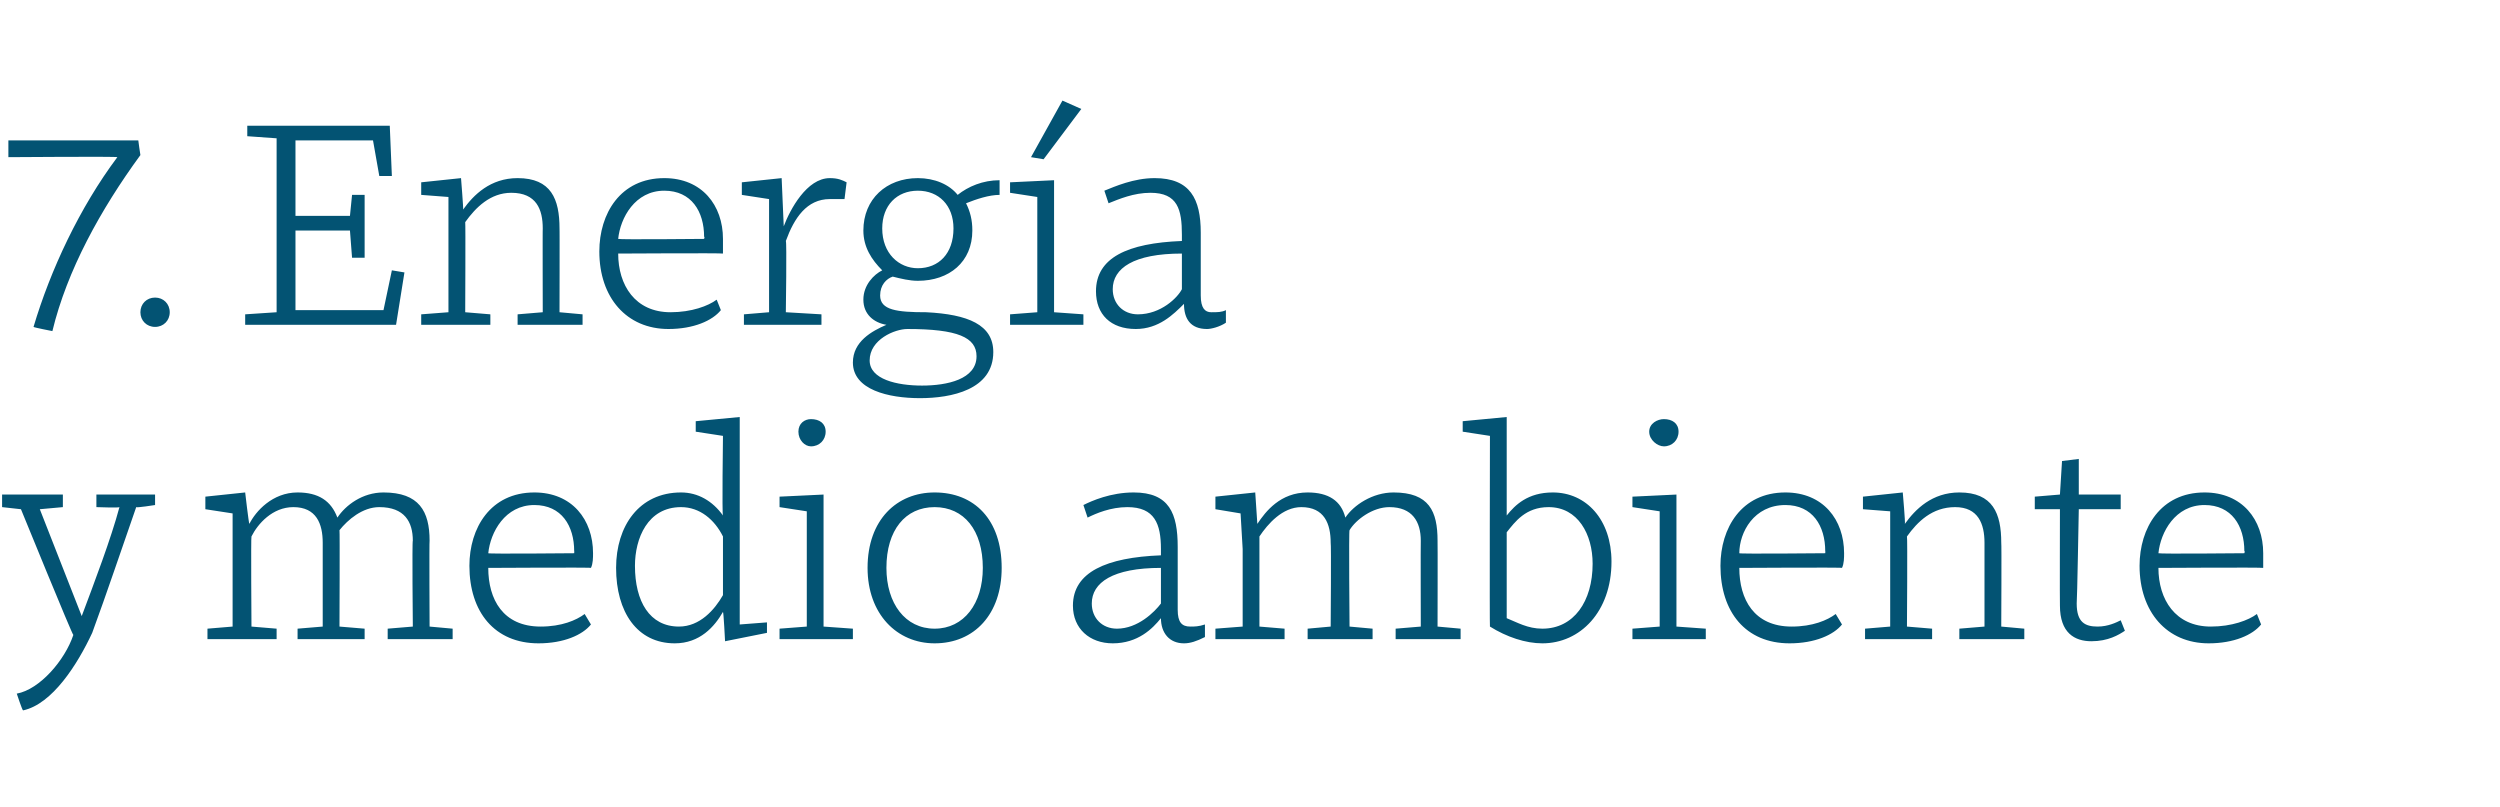 <?xml version="1.0" standalone="no"?><!DOCTYPE svg PUBLIC "-//W3C//DTD SVG 1.1//EN" "http://www.w3.org/Graphics/SVG/1.1/DTD/svg11.dtd"><svg xmlns="http://www.w3.org/2000/svg" version="1.1" width="119.3px" height="38.5px" viewBox="0 -5 119.3 38.5" style="top:-5px">  <desc>7. Energ a y medio ambiente</desc>  <defs/>  <g id="Polygon54012">    <path d="M 3 19.2 L 1.9 19.3 L 3.9 24.4 C 3.9 24.4 3.93 24.39 3.9 24.4 C 4.5 22.8 5.3 20.7 5.7 19.2 C 5.7 19.24 4.6 19.2 4.6 19.2 L 4.6 18.6 L 7.4 18.6 L 7.4 19.1 C 7.4 19.1 6.52 19.24 6.5 19.2 C 5.8 21.2 5.1 23.3 4.4 25.2 C 3.7 26.7 2.5 28.6 1.1 28.9 C 1.06 28.89 0.8 28.1 0.8 28.1 C 0.8 28.1 0.77 28.1 0.8 28.1 C 1.9 27.9 3.1 26.5 3.5 25.3 C 3.46 25.33 1 19.3 1 19.3 L 0.1 19.2 L 0.1 18.6 L 3 18.6 L 3 19.2 Z M 9.8 18.7 L 11.7 18.5 C 11.7 18.5 11.87 19.98 11.9 20 C 12.2 19.4 13 18.5 14.2 18.5 C 15.2 18.5 15.8 18.9 16.1 19.7 C 16.5 19.1 17.3 18.5 18.3 18.5 C 20 18.5 20.5 19.4 20.5 20.8 C 20.48 20.82 20.5 24.9 20.5 24.9 L 21.6 25 L 21.6 25.5 L 18.5 25.5 L 18.5 25 L 19.7 24.9 C 19.7 24.9 19.66 20.82 19.7 20.8 C 19.7 19.9 19.3 19.2 18.1 19.2 C 17.3 19.2 16.6 19.8 16.2 20.3 C 16.22 20.29 16.2 24.9 16.2 24.9 L 17.4 25 L 17.4 25.5 L 14.2 25.5 L 14.2 25 L 15.4 24.9 C 15.4 24.9 15.4 20.92 15.4 20.9 C 15.4 20 15.1 19.2 14 19.2 C 13 19.2 12.3 20 12 20.6 C 11.97 20.61 12 24.9 12 24.9 L 13.2 25 L 13.2 25.5 L 9.9 25.5 L 9.9 25 L 11.1 24.9 L 11.1 21.2 L 11.1 19.5 L 9.8 19.3 L 9.8 18.7 Z M 28.3 21.4 C 28.3 21.6 28.3 21.9 28.2 22.1 C 28.24 22.07 23.3 22.1 23.3 22.1 C 23.3 22.1 23.28 22.11 23.3 22.1 C 23.3 23.6 24 24.9 25.8 24.9 C 26.8 24.9 27.5 24.6 27.9 24.3 C 27.9 24.3 28.2 24.8 28.2 24.8 C 27.8 25.3 26.9 25.7 25.7 25.7 C 23.6 25.7 22.4 24.2 22.4 22 C 22.4 20.2 23.4 18.5 25.5 18.5 C 27.3 18.5 28.3 19.8 28.3 21.4 Z M 23.3 21.4 C 23.29 21.44 27.4 21.4 27.4 21.4 C 27.4 21.4 27.41 21.29 27.4 21.3 C 27.4 20.1 26.8 19.1 25.5 19.1 C 24.1 19.1 23.4 20.4 23.3 21.4 Z M 34.5 19.6 C 34.45 19.62 34.5 15.8 34.5 15.8 L 33.2 15.6 L 33.2 15.1 L 35.3 14.9 L 35.3 24.8 L 36.6 24.7 L 36.6 25.2 L 34.6 25.6 L 34.6 25.6 C 34.6 25.6 34.53 24.2 34.5 24.2 C 34.1 24.9 33.4 25.7 32.2 25.7 C 30.4 25.7 29.4 24.2 29.4 22.1 C 29.4 20.1 30.5 18.5 32.5 18.5 C 33.3 18.5 34 18.9 34.5 19.6 Z M 30.3 22 C 30.3 23.7 31 24.9 32.4 24.9 C 33.4 24.9 34.1 24.1 34.5 23.4 C 34.5 23.4 34.5 20.6 34.5 20.6 C 34.1 19.8 33.4 19.2 32.5 19.2 C 30.9 19.2 30.3 20.7 30.3 22 Z M 39.3 24.9 L 40.7 25 L 40.7 25.5 L 37.2 25.5 L 37.2 25 L 38.5 24.9 L 38.5 19.4 L 37.2 19.2 L 37.2 18.7 L 39.3 18.6 L 39.3 24.9 Z M 38.7 15 C 39.1 15 39.4 15.2 39.4 15.6 C 39.4 16 39.1 16.3 38.7 16.3 C 38.4 16.3 38.1 16 38.1 15.6 C 38.1 15.2 38.4 15 38.7 15 Z M 47.8 22.1 C 47.8 24.3 46.5 25.7 44.6 25.7 C 42.8 25.7 41.4 24.3 41.4 22.1 C 41.4 19.8 42.8 18.5 44.6 18.5 C 46.5 18.5 47.8 19.8 47.8 22.1 Z M 42.3 22.1 C 42.3 23.8 43.2 25 44.6 25 C 46 25 46.9 23.8 46.9 22.1 C 46.9 20.3 46 19.2 44.6 19.2 C 43.2 19.2 42.3 20.3 42.3 22.1 Z M 56.2 21.1 C 56.2 21.1 56.2 24.1 56.2 24.1 C 56.2 24.7 56.4 24.9 56.8 24.9 C 57 24.9 57.2 24.9 57.5 24.8 C 57.5 24.8 57.5 25.4 57.5 25.4 C 57.1 25.6 56.8 25.7 56.5 25.7 C 55.8 25.7 55.4 25.2 55.4 24.5 C 55 25 54.3 25.7 53.1 25.7 C 52 25.7 51.2 25 51.2 23.9 C 51.2 22.3 52.8 21.6 55.4 21.5 C 55.4 21.5 55.4 21.2 55.4 21.2 C 55.4 20 55.1 19.2 53.8 19.2 C 53 19.2 52.3 19.5 51.9 19.7 C 51.9 19.7 51.7 19.1 51.7 19.1 C 52.1 18.9 53 18.5 54.1 18.5 C 55.8 18.5 56.2 19.5 56.2 21.1 Z M 55.4 22.1 C 53.1 22.1 52.1 22.8 52.1 23.8 C 52.1 24.5 52.6 25 53.3 25 C 54.3 25 55.1 24.2 55.4 23.8 C 55.4 23.8 55.4 22.1 55.4 22.1 Z M 58 18.7 L 59.9 18.5 C 59.9 18.5 60 19.98 60 20 C 60.4 19.4 61.1 18.5 62.4 18.5 C 63.4 18.5 64 18.9 64.2 19.7 C 64.6 19.1 65.5 18.5 66.5 18.5 C 68.2 18.5 68.6 19.4 68.6 20.8 C 68.61 20.82 68.6 24.9 68.6 24.9 L 69.7 25 L 69.7 25.5 L 66.6 25.5 L 66.6 25 L 67.8 24.9 C 67.8 24.9 67.79 20.82 67.8 20.8 C 67.8 19.9 67.4 19.2 66.3 19.2 C 65.5 19.2 64.7 19.8 64.4 20.3 C 64.36 20.29 64.4 24.9 64.4 24.9 L 65.5 25 L 65.5 25.5 L 62.4 25.5 L 62.4 25 L 63.5 24.9 C 63.5 24.9 63.53 20.92 63.5 20.9 C 63.5 20 63.2 19.2 62.1 19.2 C 61.2 19.2 60.5 20 60.1 20.6 C 60.1 20.61 60.1 24.9 60.1 24.9 L 61.3 25 L 61.3 25.5 L 58 25.5 L 58 25 L 59.3 24.9 L 59.3 21.2 L 59.2 19.5 L 58 19.3 L 58 18.7 Z M 76.9 21.8 C 76.9 24.2 75.4 25.7 73.6 25.7 C 72.8 25.7 71.9 25.4 71.1 24.9 C 71.08 24.93 71.1 15.8 71.1 15.8 L 69.8 15.6 L 69.8 15.1 L 71.9 14.9 C 71.9 14.9 71.9 19.59 71.9 19.6 C 72.3 19.1 72.9 18.5 74.1 18.5 C 75.7 18.5 76.9 19.8 76.9 21.8 Z M 71.9 20.4 C 71.9 20.4 71.9 24.5 71.9 24.5 C 72.4 24.7 72.9 25 73.6 25 C 75.1 25 76 23.7 76 21.9 C 76 20.5 75.3 19.2 73.9 19.2 C 72.8 19.2 72.3 19.9 71.9 20.4 Z M 80 24.9 L 81.4 25 L 81.4 25.5 L 77.9 25.5 L 77.9 25 L 79.2 24.9 L 79.2 19.4 L 77.9 19.2 L 77.9 18.7 L 80 18.6 L 80 24.9 Z M 79.4 15 C 79.8 15 80.1 15.2 80.1 15.6 C 80.1 16 79.8 16.3 79.4 16.3 C 79.1 16.3 78.7 16 78.7 15.6 C 78.7 15.2 79.1 15 79.4 15 Z M 88 21.4 C 88 21.6 88 21.9 87.9 22.1 C 87.93 22.07 83 22.1 83 22.1 C 83 22.1 82.98 22.11 83 22.1 C 83 23.6 83.7 24.9 85.5 24.9 C 86.5 24.9 87.2 24.6 87.6 24.3 C 87.6 24.3 87.9 24.8 87.9 24.8 C 87.5 25.3 86.6 25.7 85.4 25.7 C 83.3 25.7 82.1 24.2 82.1 22 C 82.1 20.2 83.1 18.5 85.2 18.5 C 87 18.5 88 19.8 88 21.4 Z M 83 21.4 C 82.99 21.44 87.1 21.4 87.1 21.4 C 87.1 21.4 87.11 21.29 87.1 21.3 C 87.1 20.1 86.5 19.1 85.2 19.1 C 83.7 19.1 83 20.4 83 21.4 Z M 88.9 19.3 L 88.9 18.7 L 90.8 18.5 C 90.8 18.5 90.93 19.98 90.9 20 C 91.4 19.3 92.2 18.5 93.5 18.5 C 95.1 18.5 95.5 19.5 95.5 20.9 C 95.52 20.88 95.5 24.9 95.5 24.9 L 96.6 25 L 96.6 25.5 L 93.5 25.5 L 93.5 25 L 94.7 24.9 C 94.7 24.9 94.7 20.88 94.7 20.9 C 94.7 20 94.4 19.2 93.3 19.2 C 92.2 19.2 91.5 19.9 91 20.6 C 91.03 20.61 91 24.9 91 24.9 L 92.2 25 L 92.2 25.5 L 89 25.5 L 89 25 L 90.2 24.9 L 90.2 21.2 L 90.2 19.4 L 88.9 19.3 Z M 97.1 18.7 L 98.3 18.6 L 98.4 17 L 99.2 16.9 L 99.2 18.6 L 101.2 18.6 L 101.2 19.3 L 99.2 19.3 C 99.2 19.3 99.12 23.76 99.1 23.8 C 99.1 24.7 99.5 24.9 100.1 24.9 C 100.6 24.9 101 24.7 101.2 24.6 C 101.2 24.6 101.4 25.1 101.4 25.1 C 101.1 25.3 100.6 25.6 99.8 25.6 C 99 25.6 98.3 25.2 98.3 23.9 C 98.29 23.9 98.3 19.3 98.3 19.3 L 97.1 19.3 L 97.1 18.7 Z M 108 21.4 C 108 21.6 108 21.9 108 22.1 C 107.97 22.07 103 22.1 103 22.1 C 103 22.1 103.01 22.11 103 22.1 C 103 23.6 103.8 24.9 105.5 24.9 C 106.5 24.9 107.3 24.6 107.7 24.3 C 107.7 24.3 107.9 24.8 107.9 24.8 C 107.5 25.3 106.6 25.7 105.4 25.7 C 103.4 25.7 102.1 24.2 102.1 22 C 102.1 20.2 103.1 18.5 105.2 18.5 C 107 18.5 108 19.8 108 21.4 Z M 103 21.4 C 103.02 21.44 107.1 21.4 107.1 21.4 C 107.1 21.4 107.14 21.29 107.1 21.3 C 107.1 20.1 106.5 19.1 105.2 19.1 C 103.8 19.1 103.1 20.4 103 21.4 Z " stroke="none" fill="#035373"/>  </g>  <g id="Polygon54011">    <path d="M 0.4 1.7 L 6.6 1.7 C 6.6 1.7 6.69 2.38 6.7 2.4 C 4.8 5 3.2 7.9 2.5 10.8 C 2.53 10.79 2.5 10.8 2.5 10.8 C 2.5 10.8 1.62 10.63 1.6 10.6 C 2.4 7.9 3.8 4.9 5.6 2.5 C 5.59 2.46 0.4 2.5 0.4 2.5 L 0.4 1.7 Z M 7.4 9.2 C 7.8 9.2 8.1 9.5 8.1 9.9 C 8.1 10.3 7.8 10.6 7.4 10.6 C 7 10.6 6.7 10.3 6.7 9.9 C 6.7 9.5 7 9.2 7.4 9.2 Z M 14.1 6 L 14.1 9.8 L 18.3 9.8 L 18.7 7.9 L 19.3 8 L 19.3 8 L 18.9 10.5 L 11.7 10.5 L 11.7 10 L 13.2 9.9 L 13.2 1.6 L 11.8 1.5 L 11.8 1 L 18.6 1 L 18.7 3.4 L 18.1 3.4 L 17.8 1.7 L 14.1 1.7 L 14.1 5.3 L 16.7 5.3 L 16.8 4.3 L 17.4 4.3 L 17.4 7.3 L 16.8 7.3 L 16.8 7.3 L 16.7 6 L 14.1 6 Z M 20.1 4.3 L 20.1 3.7 L 22 3.5 C 22 3.5 22.12 4.98 22.1 5 C 22.6 4.3 23.4 3.5 24.7 3.5 C 26.3 3.5 26.7 4.5 26.7 5.9 C 26.71 5.88 26.7 9.9 26.7 9.9 L 27.8 10 L 27.8 10.5 L 24.7 10.5 L 24.7 10 L 25.9 9.9 C 25.9 9.9 25.89 5.88 25.9 5.9 C 25.9 5 25.6 4.2 24.4 4.2 C 23.4 4.2 22.7 4.9 22.2 5.6 C 22.22 5.61 22.2 9.9 22.2 9.9 L 23.4 10 L 23.4 10.5 L 20.1 10.5 L 20.1 10 L 21.4 9.9 L 21.4 6.2 L 21.4 4.4 L 20.1 4.3 Z M 34.5 6.4 C 34.5 6.6 34.5 6.9 34.5 7.1 C 34.47 7.07 29.5 7.1 29.5 7.1 C 29.5 7.1 29.51 7.11 29.5 7.1 C 29.5 8.6 30.3 9.9 32 9.9 C 33 9.9 33.8 9.6 34.2 9.3 C 34.2 9.3 34.4 9.8 34.4 9.8 C 34 10.3 33.1 10.7 31.9 10.7 C 29.9 10.7 28.6 9.2 28.6 7 C 28.6 5.2 29.6 3.5 31.7 3.5 C 33.5 3.5 34.5 4.8 34.5 6.4 Z M 29.5 6.4 C 29.52 6.44 33.6 6.4 33.6 6.4 C 33.6 6.4 33.64 6.29 33.6 6.3 C 33.6 5.1 33 4.1 31.7 4.1 C 30.3 4.1 29.6 5.4 29.5 6.4 Z M 35.4 4.3 L 35.4 3.7 L 37.3 3.5 L 37.4 5.8 C 37.4 5.8 37.43 5.75 37.4 5.8 C 37.7 5 38.5 3.5 39.6 3.5 C 40 3.5 40.2 3.6 40.4 3.7 C 40.4 3.7 40.3 4.5 40.3 4.5 C 40 4.5 39.8 4.5 39.6 4.5 C 38.5 4.5 37.9 5.4 37.5 6.5 C 37.55 6.49 37.5 9.9 37.5 9.9 L 39.2 10 L 39.2 10.5 L 35.5 10.5 L 35.5 10 L 36.7 9.9 L 36.7 4.5 L 35.4 4.3 Z M 40.7 12.3 C 40.7 11.3 41.6 10.8 42.3 10.5 C 41.7 10.4 41.2 10 41.2 9.3 C 41.2 8.6 41.7 8.1 42.1 7.9 C 41.6 7.4 41.2 6.8 41.2 6 C 41.2 4.5 42.3 3.5 43.8 3.5 C 44.6 3.5 45.3 3.8 45.7 4.3 C 46.2 3.9 46.9 3.6 47.7 3.6 C 47.7 3.6 47.7 4.3 47.7 4.3 C 47.2 4.3 46.6 4.5 46.1 4.7 C 46.3 5.1 46.4 5.5 46.4 6 C 46.4 7.5 45.3 8.4 43.8 8.4 C 43.4 8.4 43 8.3 42.6 8.2 C 42.3 8.3 42 8.6 42 9.1 C 42 9.8 42.8 9.9 44.2 9.9 C 46.2 10 47.4 10.5 47.4 11.8 C 47.4 13.6 45.4 14 43.9 14 C 42.4 14 40.7 13.6 40.7 12.3 Z M 43.3 10.7 C 42.7 10.7 41.5 11.2 41.5 12.2 C 41.5 13.1 42.8 13.4 44 13.4 C 45.2 13.4 46.6 13.1 46.6 12 C 46.6 11.1 45.7 10.7 43.3 10.7 Z M 42.1 5.9 C 42.1 7.1 42.9 7.8 43.8 7.8 C 44.8 7.8 45.5 7.1 45.5 5.9 C 45.5 4.8 44.8 4.1 43.8 4.1 C 42.8 4.1 42.1 4.8 42.1 5.9 Z M 50.3 9.9 L 51.7 10 L 51.7 10.5 L 48.2 10.5 L 48.2 10 L 49.5 9.9 L 49.5 4.4 L 48.2 4.2 L 48.2 3.7 L 50.3 3.6 L 50.3 9.9 Z M 49.2 2.5 L 49.2 2.5 L 50.7 -0.2 L 51.6 0.2 L 49.8 2.6 L 49.2 2.5 Z M 57.3 6.1 C 57.3 6.1 57.3 9.1 57.3 9.1 C 57.3 9.7 57.5 9.9 57.8 9.9 C 58.1 9.9 58.3 9.9 58.5 9.8 C 58.5 9.8 58.5 10.4 58.5 10.4 C 58.2 10.6 57.8 10.7 57.6 10.7 C 56.8 10.7 56.5 10.2 56.5 9.5 C 56 10 55.3 10.7 54.2 10.7 C 53 10.7 52.3 10 52.3 8.9 C 52.3 7.3 53.8 6.6 56.4 6.5 C 56.4 6.5 56.4 6.2 56.4 6.2 C 56.4 5 56.2 4.2 54.9 4.2 C 54.1 4.2 53.4 4.5 52.9 4.7 C 52.9 4.7 52.7 4.1 52.7 4.1 C 53.2 3.9 54.1 3.5 55.1 3.5 C 56.8 3.5 57.3 4.5 57.3 6.1 Z M 56.4 7.1 C 54.1 7.1 53.1 7.8 53.1 8.8 C 53.1 9.5 53.6 10 54.3 10 C 55.4 10 56.2 9.2 56.4 8.8 C 56.4 8.8 56.4 7.1 56.4 7.1 Z " stroke="none" fill="#035373"/>  </g></svg>